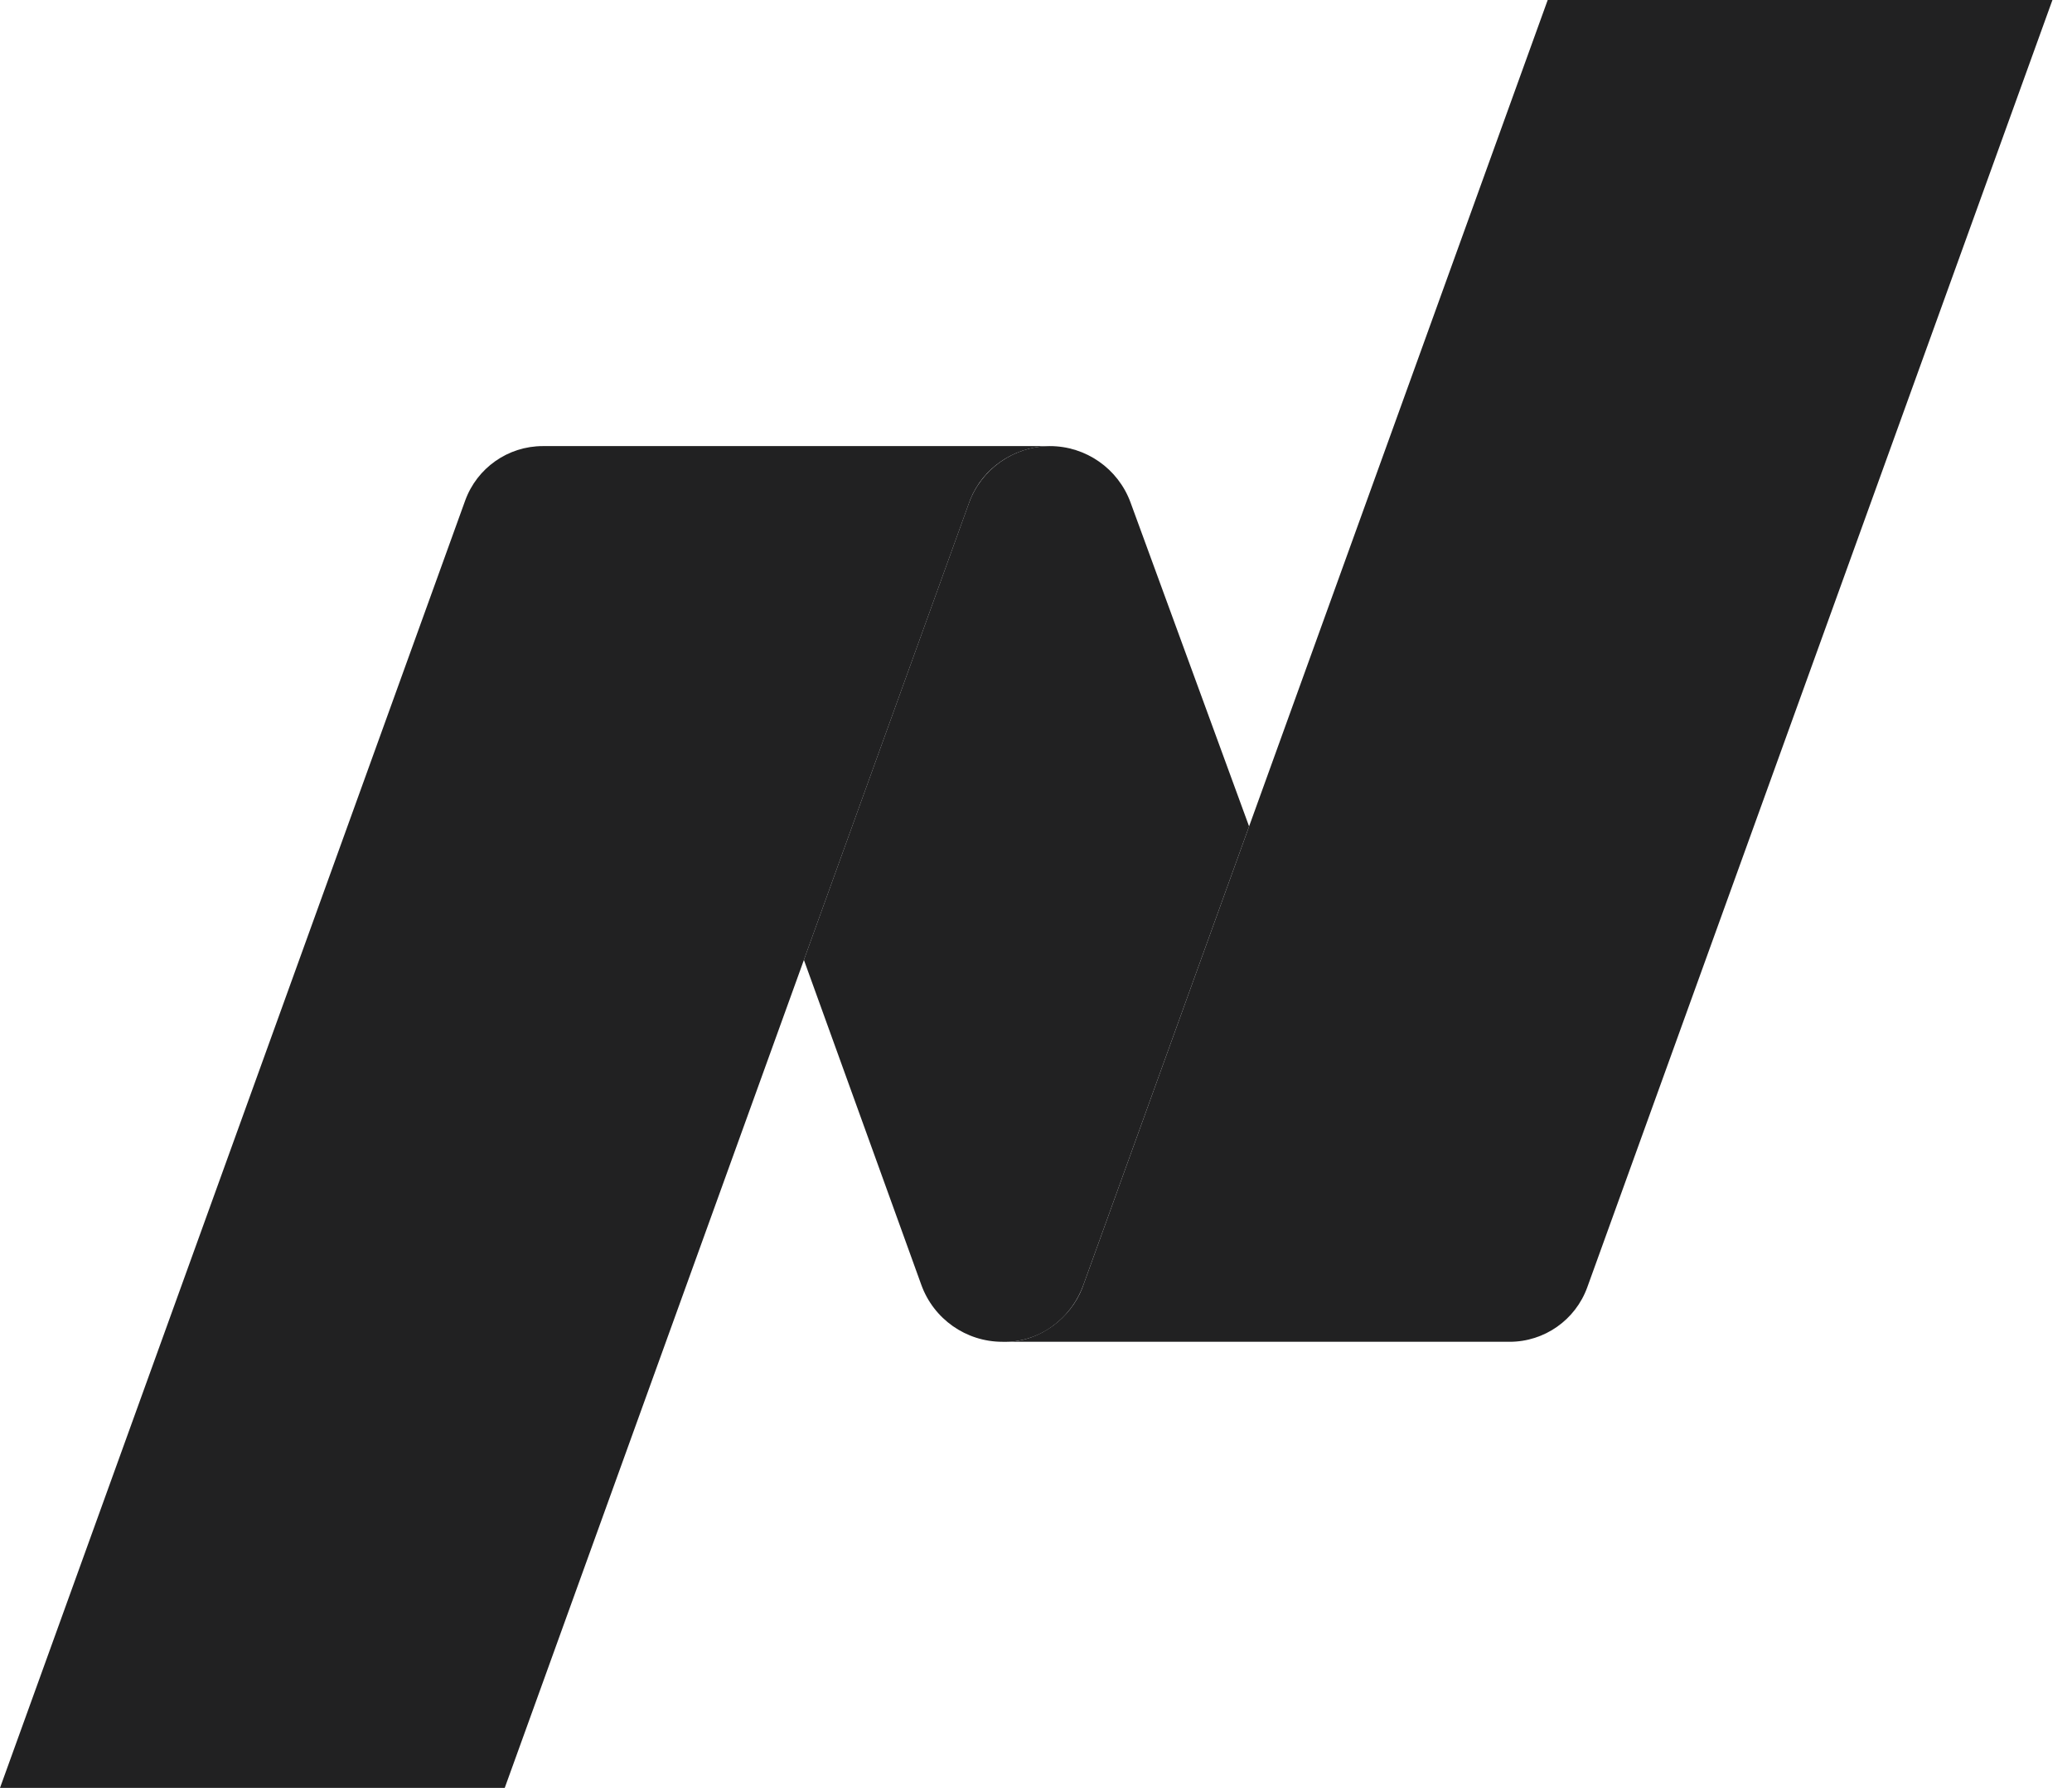 <svg width="102" height="88" viewBox="0 0 102 88" fill="none" xmlns="http://www.w3.org/2000/svg">
<path d="M76.19 0L53.275 63.406C52.705 64.862 51.201 66.043 49.519 66.043H74.315C76.028 66.043 77.557 64.969 78.139 63.358L101.037 0H76.19Z" fill="#212122"/>
<path d="M47.705 24.747L39.574 47.246L45.355 63.242C45.962 64.923 47.558 66.043 49.345 66.043C51.139 66.105 52.727 64.925 53.334 63.242L61.49 40.675L55.654 24.733C55.043 23.066 53.457 21.957 51.682 21.957C49.907 21.965 48.314 23.076 47.705 24.747Z" fill="#212122"/>
<path d="M26.722 21.957C25.009 21.957 23.48 23.031 22.898 24.642L0 88H24.847L47.762 24.594C48.389 23.04 49.864 22.046 51.518 21.957H26.722Z" fill="#212122"/>
</svg>
